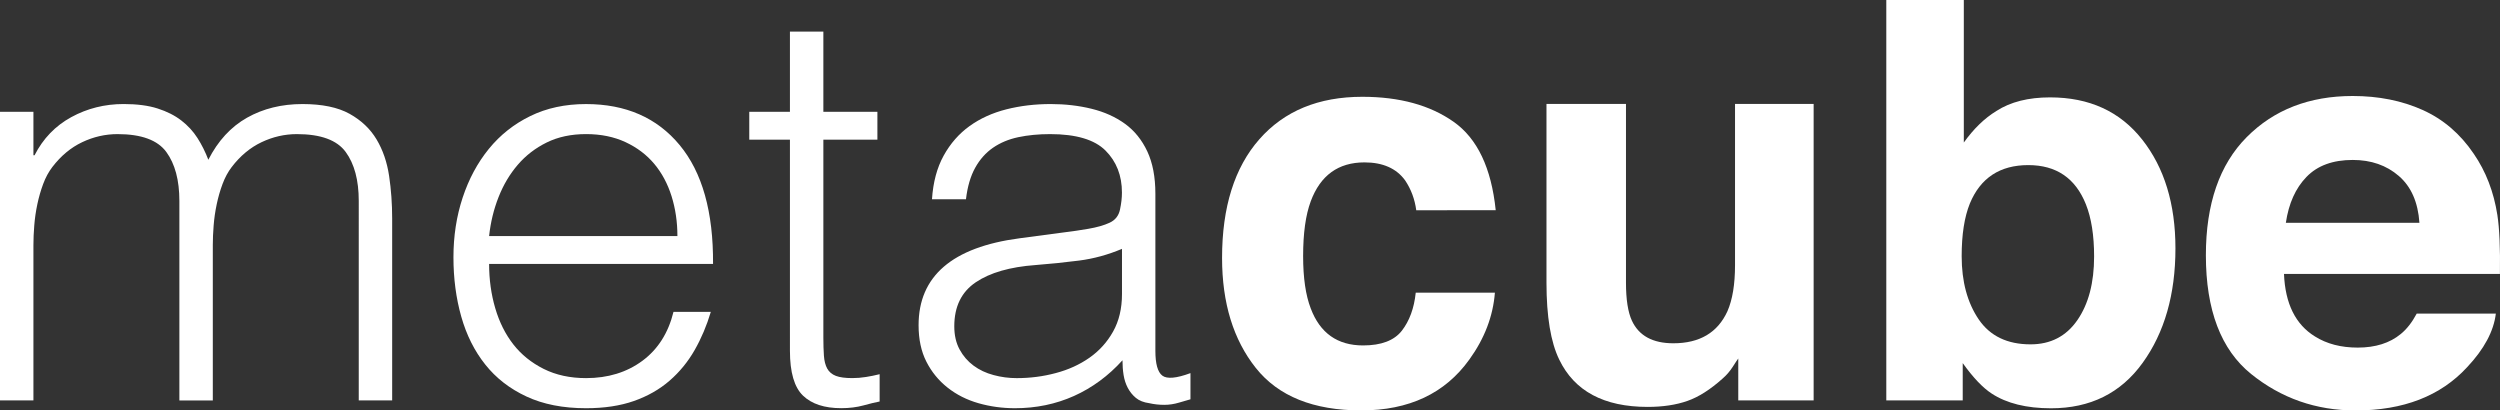 <svg xmlns="http://www.w3.org/2000/svg" xmlns:xlink="http://www.w3.org/1999/xlink" version="1.1" id="Layer_1" x="0px" y="0px" width="173.211px" height="28.438px" viewBox="41.212 36.891 173.211 28.438" enable-background="new 41.212 36.891 173.211 28.438" xml:space="preserve">
<rect x="41.212" y="36.891" width="173.211" height="28.438" fill="#333333" stroke="none"/>
<g enable-background="new    ">
	<path d="M43.528,64.632h-2.316V44.639h2.316v3.011h0.077c0.591-1.158,1.44-2.039,2.547-2.644c1.106-0.604,2.316-0.907,3.628-0.907   c0.926,0,1.711,0.103,2.354,0.309c0.643,0.206,1.19,0.482,1.64,0.83c0.45,0.347,0.823,0.752,1.12,1.216   c0.295,0.463,0.546,0.965,0.752,1.505c0.669-1.312,1.563-2.283,2.683-2.914c1.119-0.63,2.399-0.945,3.84-0.945   c1.363,0,2.451,0.226,3.261,0.675c0.811,0.451,1.434,1.043,1.872,1.775c0.438,0.733,0.727,1.577,0.869,2.528   c0.141,0.952,0.212,1.93,0.212,2.934v12.621h-2.315V50.814c0-1.441-0.303-2.573-0.907-3.396c-0.605-0.823-1.731-1.235-3.377-1.235   c-0.849,0-1.666,0.187-2.451,0.56s-1.473,0.945-2.065,1.718c-0.257,0.335-0.47,0.728-0.637,1.177   c-0.168,0.451-0.303,0.921-0.405,1.409c-0.103,0.489-0.174,0.979-0.212,1.467c-0.039,0.489-0.058,0.939-0.058,1.351v10.77H53.64   V50.814c0-1.441-0.303-2.573-0.907-3.396c-0.605-0.823-1.731-1.235-3.377-1.235c-0.849,0-1.667,0.187-2.451,0.56   c-0.785,0.373-1.473,0.945-2.065,1.718c-0.257,0.335-0.47,0.728-0.637,1.177c-0.167,0.451-0.303,0.921-0.405,1.409   c-0.103,0.489-0.174,0.979-0.212,1.467c-0.039,0.489-0.058,0.939-0.058,1.351V64.632z" fill="#fff"/>
	<path d="M75.1,55.176c0,1.081,0.141,2.103,0.425,3.068c0.283,0.965,0.701,1.802,1.254,2.509c0.553,0.708,1.254,1.272,2.104,1.698   c0.85,0.425,1.827,0.637,2.933,0.637c1.518,0,2.817-0.398,3.898-1.195c1.081-0.799,1.801-1.931,2.161-3.396h2.586   c-0.283,0.951-0.656,1.833-1.119,2.645c-0.463,0.811-1.042,1.519-1.737,2.123c-0.695,0.604-1.519,1.073-2.47,1.408   c-0.952,0.334-2.059,0.501-3.319,0.501c-1.596,0-2.972-0.271-4.13-0.812c-1.158-0.539-2.11-1.278-2.856-2.219   c-0.747-0.938-1.3-2.045-1.66-3.318c-0.361-1.273-0.541-2.645-0.541-4.11c0-1.467,0.212-2.844,0.637-4.13   c0.425-1.287,1.029-2.413,1.814-3.378c0.785-0.965,1.743-1.724,2.875-2.276c1.132-0.554,2.418-0.83,3.86-0.83   c2.753,0,4.915,0.945,6.484,2.837c1.569,1.891,2.341,4.638,2.316,8.24L75.1,55.176L75.1,55.176z M88.146,53.246   c0-0.978-0.135-1.897-0.405-2.76c-0.271-0.862-0.669-1.608-1.197-2.239c-0.528-0.63-1.19-1.132-1.988-1.505   c-0.798-0.373-1.711-0.56-2.74-0.56c-1.029,0-1.937,0.193-2.721,0.579c-0.785,0.386-1.454,0.9-2.007,1.544   c-0.554,0.644-0.998,1.39-1.332,2.238c-0.335,0.85-0.554,1.75-0.656,2.702L88.146,53.246L88.146,53.246z" fill="#fff"/>
	<path d="M102.156,64.709c-0.284,0.053-0.656,0.143-1.12,0.271c-0.463,0.127-0.978,0.191-1.543,0.191   c-1.158,0-2.04-0.289-2.644-0.867c-0.605-0.58-0.907-1.615-0.907-3.107V46.568h-2.817v-1.93h2.817V39.08h2.316v5.558h3.744v1.93   h-3.744V60.27c0,0.489,0.013,0.914,0.039,1.273c0.025,0.359,0.103,0.656,0.231,0.889c0.128,0.23,0.328,0.398,0.599,0.502   c0.27,0.104,0.649,0.153,1.138,0.153c0.309,0,0.624-0.024,0.946-0.077c0.321-0.051,0.637-0.115,0.946-0.193v1.893H102.156z" fill="#fff"/>
	<path d="M115.047,52.976c0.438-0.051,0.958-0.128,1.563-0.231c0.604-0.103,1.1-0.244,1.486-0.425   c0.386-0.18,0.624-0.482,0.714-0.907c0.09-0.424,0.135-0.816,0.135-1.177c0-1.184-0.38-2.155-1.139-2.914   c-0.759-0.759-2.04-1.139-3.84-1.139c-0.798,0-1.531,0.071-2.2,0.212c-0.669,0.142-1.254,0.387-1.756,0.733   c-0.502,0.348-0.914,0.811-1.235,1.39c-0.321,0.579-0.534,1.307-0.637,2.181h-2.354c0.077-1.183,0.348-2.193,0.811-3.029   c0.463-0.836,1.062-1.519,1.795-2.046s1.583-0.913,2.547-1.158c0.965-0.244,1.988-0.366,3.068-0.366   c1.003,0,1.949,0.109,2.837,0.328c0.888,0.219,1.66,0.566,2.316,1.042c0.656,0.477,1.17,1.113,1.544,1.91   c0.373,0.798,0.56,1.775,0.56,2.934v10.883c0,0.902,0.16,1.475,0.482,1.719c0.321,0.245,0.971,0.188,1.949-0.174v1.814   c-0.182,0.051-0.443,0.127-0.792,0.23c-0.347,0.104-0.688,0.154-1.023,0.154c-0.36,0-0.708-0.039-1.042-0.115   c-0.386-0.053-0.695-0.174-0.926-0.367c-0.231-0.191-0.418-0.425-0.56-0.693c-0.142-0.271-0.238-0.566-0.29-0.889   c-0.052-0.32-0.077-0.662-0.077-1.023c-0.978,1.082-2.098,1.905-3.358,2.472c-1.261,0.565-2.625,0.849-4.091,0.849   c-0.875,0-1.717-0.115-2.528-0.347s-1.525-0.593-2.142-1.081c-0.618-0.488-1.107-1.087-1.467-1.795   c-0.361-0.707-0.541-1.551-0.541-2.528c0-3.396,2.329-5.403,6.986-6.021L115.047,52.976z M118.946,54.134   c-0.978,0.412-1.968,0.682-2.972,0.811c-1.003,0.129-2.007,0.231-3.01,0.309c-1.775,0.129-3.159,0.527-4.149,1.196   c-0.991,0.67-1.486,1.687-1.486,3.049c0,0.618,0.122,1.151,0.367,1.603c0.244,0.451,0.566,0.823,0.965,1.119   c0.399,0.297,0.862,0.516,1.39,0.656c0.527,0.143,1.062,0.212,1.602,0.212c0.926,0,1.827-0.114,2.702-0.349   c0.875-0.23,1.653-0.584,2.335-1.061c0.681-0.477,1.229-1.08,1.64-1.814c0.411-0.732,0.618-1.602,0.618-2.604v-3.128H118.946z" fill="#fff"/>
</g>
<g enable-background="new    ">
	<path fill="#fff" d="M139.336,51.458c-0.102-0.766-0.359-1.457-0.773-2.072c-0.604-0.829-1.543-1.244-2.814-1.244   c-1.813,0-3.055,0.898-3.723,2.695c-0.354,0.952-0.528,2.218-0.528,3.797c0,1.504,0.176,2.713,0.528,3.627   c0.644,1.709,1.853,2.563,3.627,2.563c1.261,0,2.154-0.341,2.684-1.019c0.527-0.679,0.852-1.559,0.964-2.639h5.484   c-0.127,1.633-0.718,3.18-1.772,4.637c-1.687,2.35-4.183,3.523-7.49,3.523s-5.74-0.979-7.301-2.939   c-1.56-1.961-2.34-4.502-2.34-7.624c0-3.523,0.861-6.266,2.585-8.226s4.101-2.94,7.132-2.94c2.577,0,4.688,0.578,6.327,1.733   c1.642,1.156,2.613,3.198,2.916,6.125L139.336,51.458L139.336,51.458z"/>
	<path fill="#fff" d="M153.867,44.09v12.383c0,1.168,0.137,2.047,0.412,2.639c0.486,1.043,1.443,1.563,2.869,1.563   c1.824,0,3.074-0.74,3.75-2.224c0.35-0.804,0.524-1.865,0.524-3.185V44.09h5.447v20.542h-5.222V61.73   c-0.051,0.063-0.176,0.252-0.375,0.564c-0.2,0.314-0.438,0.592-0.715,0.829c-0.84,0.754-1.65,1.271-2.434,1.546   s-1.701,0.414-2.754,0.414c-3.031,0-5.074-1.093-6.127-3.279c-0.588-1.205-0.883-2.982-0.883-5.332V44.09H153.867z"/>
	<path fill="#fff" d="M189.631,46.559c1.536,1.947,2.305,4.46,2.305,7.538c0,3.191-0.758,5.836-2.272,7.934   c-1.515,2.1-3.631,3.148-6.347,3.148c-1.705,0-3.074-0.341-4.11-1.019c-0.618-0.401-1.287-1.104-2.009-2.111v2.582h-5.295V36.891   h5.371v9.875c0.683-0.954,1.436-1.684,2.258-2.186c0.974-0.629,2.213-0.942,3.718-0.942   C185.967,43.638,188.094,44.611,189.631,46.559z M185.141,59.072c0.773-1.118,1.16-2.588,1.16-4.41c0-1.457-0.189-2.663-0.57-3.618   c-0.723-1.81-2.053-2.714-3.989-2.714c-1.964,0-3.312,0.886-4.048,2.657c-0.381,0.942-0.569,2.161-0.569,3.656   c0,1.759,0.394,3.216,1.178,4.373c0.785,1.155,1.982,1.733,3.593,1.733C183.285,60.75,184.369,60.189,185.141,59.072z"/>
	<path fill="#fff" d="M209.053,44.506c1.434,0.642,2.616,1.655,3.551,3.039c0.84,1.221,1.387,2.636,1.637,4.246   c0.145,0.944,0.203,2.304,0.177,4.077h-14.961c0.083,2.062,0.799,3.506,2.147,4.335c0.82,0.516,1.808,0.771,2.961,0.771   c1.225,0,2.219-0.313,2.982-0.941c0.417-0.34,0.785-0.811,1.105-1.413h5.482c-0.145,1.219-0.808,2.456-1.99,3.713   c-1.84,1.997-4.416,2.996-7.729,2.996c-2.733,0-5.146-0.843-7.235-2.526c-2.089-1.685-3.135-4.428-3.135-8.226   c0-3.558,0.943-6.287,2.83-8.186c1.887-1.898,4.335-2.849,7.346-2.849C206.01,43.543,207.619,43.864,209.053,44.506z    M201.018,49.146c-0.76,0.782-1.235,1.843-1.432,3.18h9.254c-0.098-1.426-0.574-2.508-1.431-3.246   c-0.856-0.738-1.918-1.107-3.187-1.107C202.846,47.972,201.775,48.363,201.018,49.146z"/>
</g>
</svg>